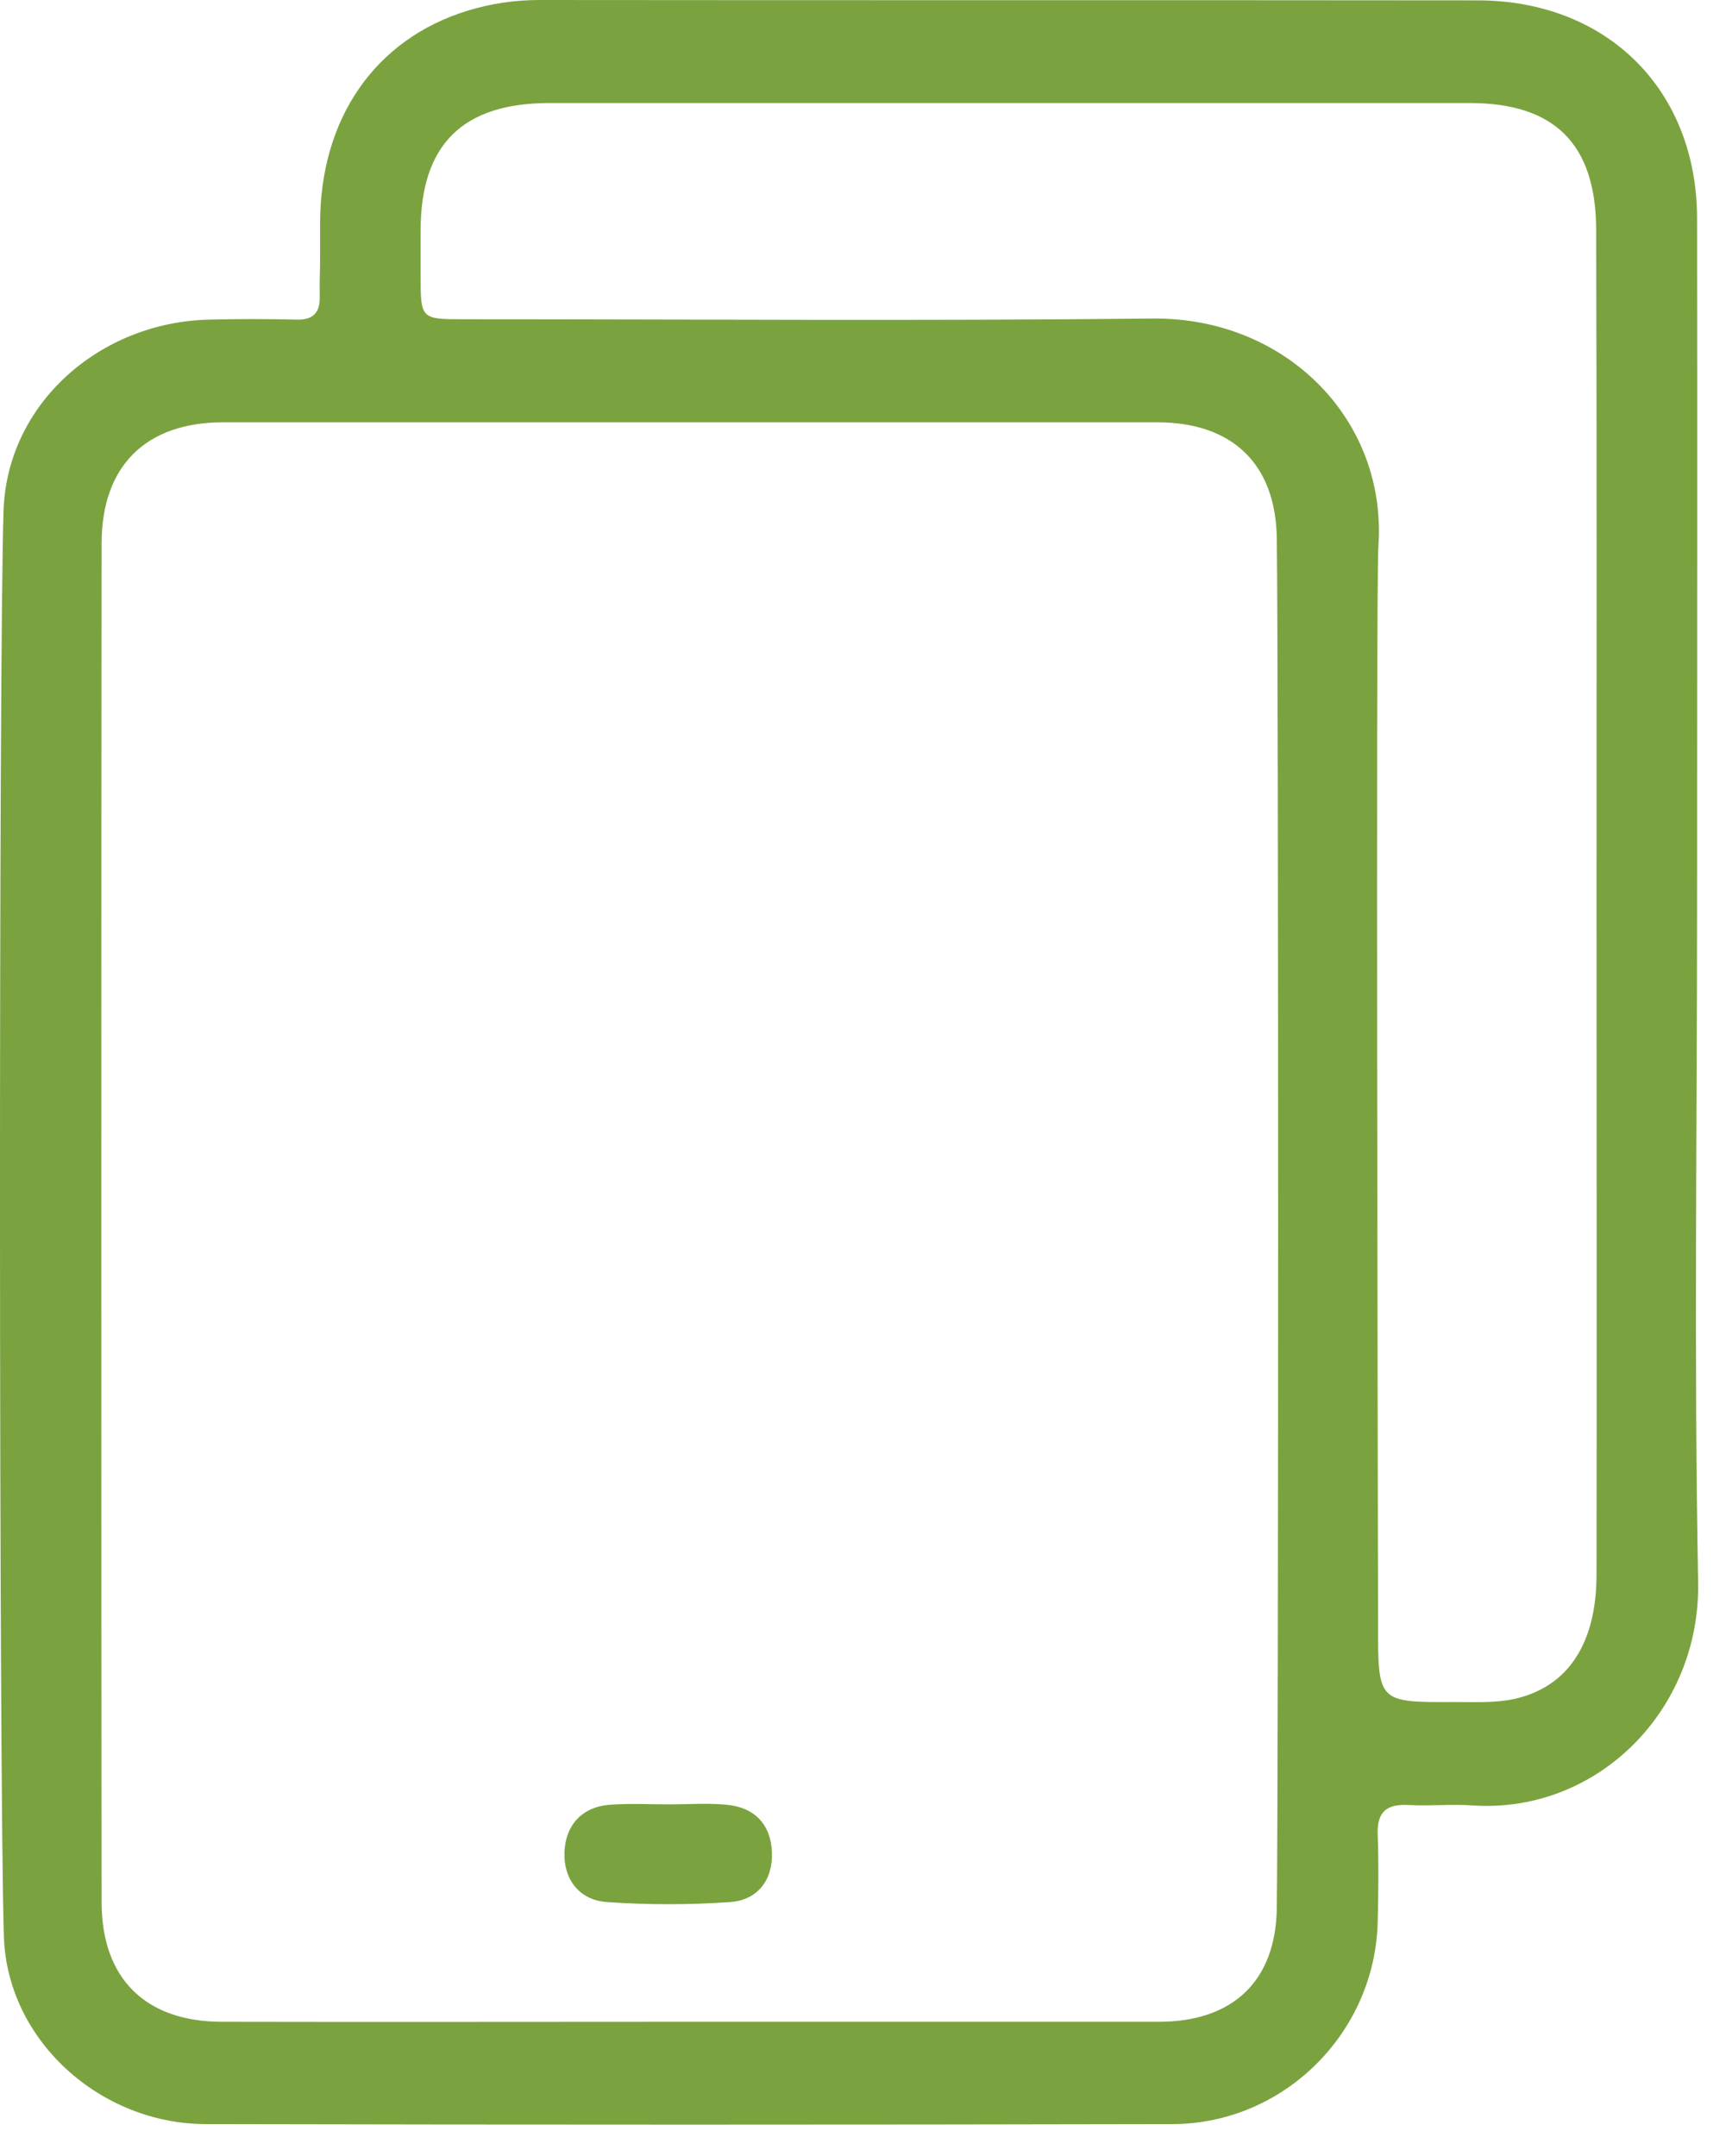 <svg width="49" height="61" viewBox="0 0 49 61" fill="none" xmlns="http://www.w3.org/2000/svg">
<path d="M48.012 25.574C48.012 31.965 47.922 38.365 48.042 44.757C48.112 48.403 45.167 51.318 41.651 51.077C41.06 51.037 40.459 51.097 39.868 51.067C39.227 51.027 38.947 51.258 38.977 51.919C39.007 52.73 38.997 53.551 38.977 54.363C38.907 57.508 36.322 60.083 33.177 60.093C24.051 60.113 14.926 60.113 5.81 60.093C2.855 60.083 0.211 57.749 0.11 54.794C-0.03 50.376 -0.04 18.859 0.1 14.451C0.201 11.406 2.835 9.112 5.92 9.042C6.732 9.022 7.553 9.022 8.364 9.042C8.845 9.062 9.056 8.862 9.046 8.391C9.036 8.01 9.056 7.64 9.056 7.259C9.056 -2.087 9.056 15.667 9.056 6.321C9.056 3.346 10.618 1.102 13.233 0.301C13.894 0.1 14.565 -1.46339e-06 15.266 -1.43274e-06C24.111 0.01 32.946 -6.59911e-07 41.792 0.01C45.458 0.01 48.012 2.534 48.012 6.191C48.022 12.662 48.012 19.113 48.012 25.574ZM45.167 25.574C45.167 19.213 45.177 12.852 45.157 6.491C45.147 4.067 43.975 2.915 41.581 2.915C32.906 2.915 24.221 2.915 15.547 2.915C13.092 2.915 11.9 4.087 11.9 6.521C11.9 15.987 11.9 -1.646 11.9 7.82C11.9 9.032 11.911 9.032 13.153 9.032C19.644 9.032 26.125 9.082 32.606 9.012C36.362 8.972 39.237 11.857 38.997 15.433C38.917 16.585 38.987 44.837 38.987 45.999C38.987 48.162 38.987 48.162 41.17 48.152C41.731 48.152 42.312 48.182 42.853 48.062C44.366 47.721 45.167 46.489 45.167 44.546C45.177 38.235 45.167 31.904 45.167 25.574ZM19.433 57.198C23.881 57.198 28.329 57.198 32.786 57.198C34.86 57.198 36.092 56.066 36.122 53.982C36.172 50.096 36.172 19.119 36.122 15.233C36.092 13.109 34.85 11.947 32.736 11.947C23.931 11.947 15.126 11.947 6.321 11.947C4.127 11.947 2.875 13.179 2.875 15.373C2.865 19.169 2.865 50.045 2.875 53.842C2.885 55.986 4.127 57.198 6.281 57.198C10.658 57.208 15.046 57.198 19.433 57.198Z" fill="#7AA33F"/>
<path d="M18.954 51.047C19.485 51.047 20.016 51.007 20.547 51.057C21.348 51.127 21.809 51.618 21.839 52.4C21.869 53.191 21.428 53.762 20.647 53.812C19.495 53.892 18.333 53.892 17.181 53.812C16.38 53.762 15.939 53.151 15.969 52.4C15.999 51.648 16.45 51.117 17.261 51.057C17.832 51.017 18.393 51.047 18.954 51.047Z" fill="#7AA33F"/>
</svg>
